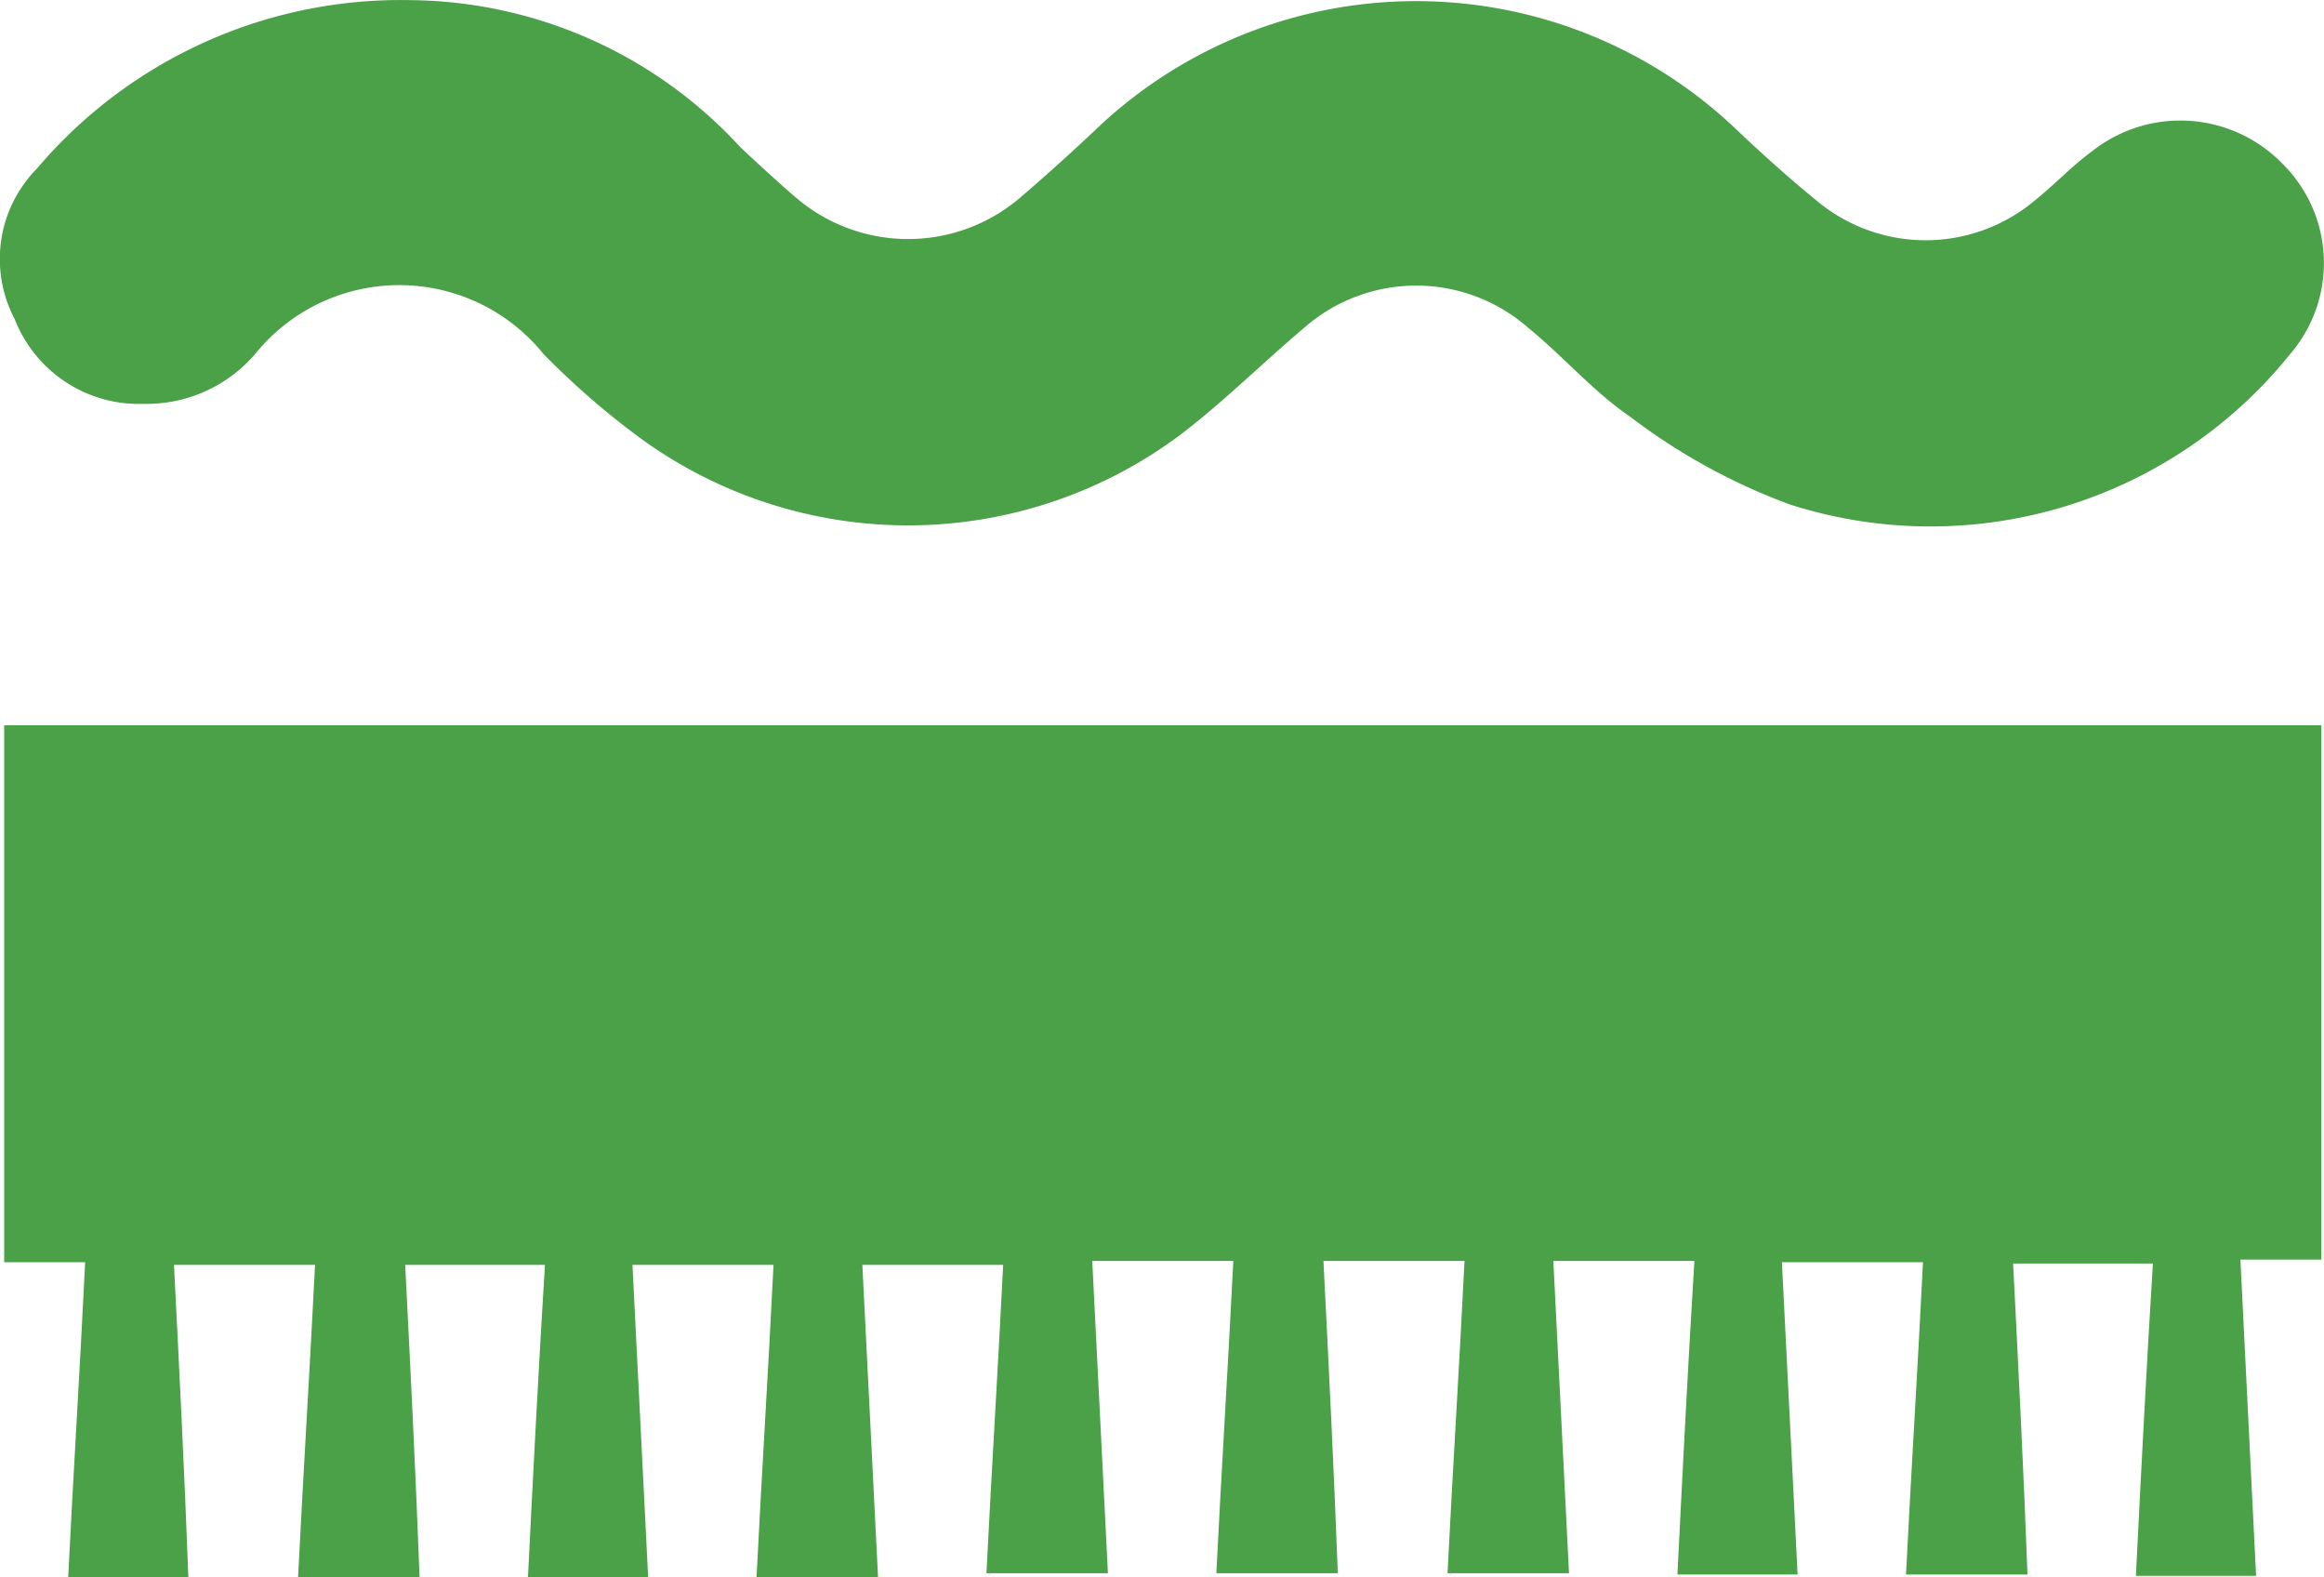 <svg xmlns="http://www.w3.org/2000/svg" width="17.792" height="12.071" viewBox="0 0 17.792 12.071">
  <g id="Layer_1" data-name="Layer 1" transform="translate(0.002 0.001)">
    <g id="Group_4420" data-name="Group 4420">
      <path id="Path_5006" data-name="Path 5006" d="M7.68,9.68H6.6c.04.8.08,1.59.12,2.39H5.79c.04-.8.09-1.58.13-2.39H4.84c.04.79.08,1.58.12,2.39H4.04c.04-.8.08-1.58.13-2.39H3.1c.04.79.08,1.58.11,2.39H2.28c.04-.8.09-1.59.13-2.39H1.33c.04.79.08,1.58.11,2.39H.52c.04-.8.09-1.59.13-2.41H.03V5.55H17.77V9.64h-.62c.04.82.08,1.61.12,2.42h-.92c.04-.8.08-1.58.13-2.39H15.41c.04.79.08,1.57.11,2.38h-.93c.04-.8.09-1.58.13-2.39H13.64c.04.8.08,1.59.12,2.39h-.92c.04-.8.08-1.59.13-2.4H11.89c.04.8.08,1.58.12,2.39h-.93c.04-.8.09-1.58.13-2.39H10.13c.04.79.08,1.59.11,2.39H9.31c.04-.8.09-1.59.13-2.39H8.36c.04.8.08,1.59.12,2.39H7.55c.04-.8.09-1.59.13-2.4Z" fill="#4aa148"/>
      <path id="Path_5007" data-name="Path 5007" d="M3.14,0A3.468,3.468,0,0,1,5.67,1.13c.14.13.28.26.42.38a1.32,1.32,0,0,0,1.72,0c.21-.18.42-.37.62-.56a3.551,3.551,0,0,1,4.84.02c.2.19.41.38.63.56a1.3,1.3,0,0,0,1.68,0c.15-.12.28-.26.43-.37a1.09,1.09,0,0,1,1.46.09,1.069,1.069,0,0,1,.06,1.46A3.533,3.533,0,0,1,13.7,3.86a4.7,4.7,0,0,1-1.22-.67c-.28-.19-.51-.46-.78-.68a1.3,1.3,0,0,0-1.72,0c-.32.27-.62.57-.95.82a3.48,3.48,0,0,1-4.2-.03,6.152,6.152,0,0,1-.67-.59,1.419,1.419,0,0,0-2.21,0,1.094,1.094,0,0,1-.85.38,1.021,1.021,0,0,1-.99-.65A.985.985,0,0,1,.28,1.29,3.652,3.652,0,0,1,3.14,0Z" fill="#4aa148"/>
    </g>
  </g>
</svg>
